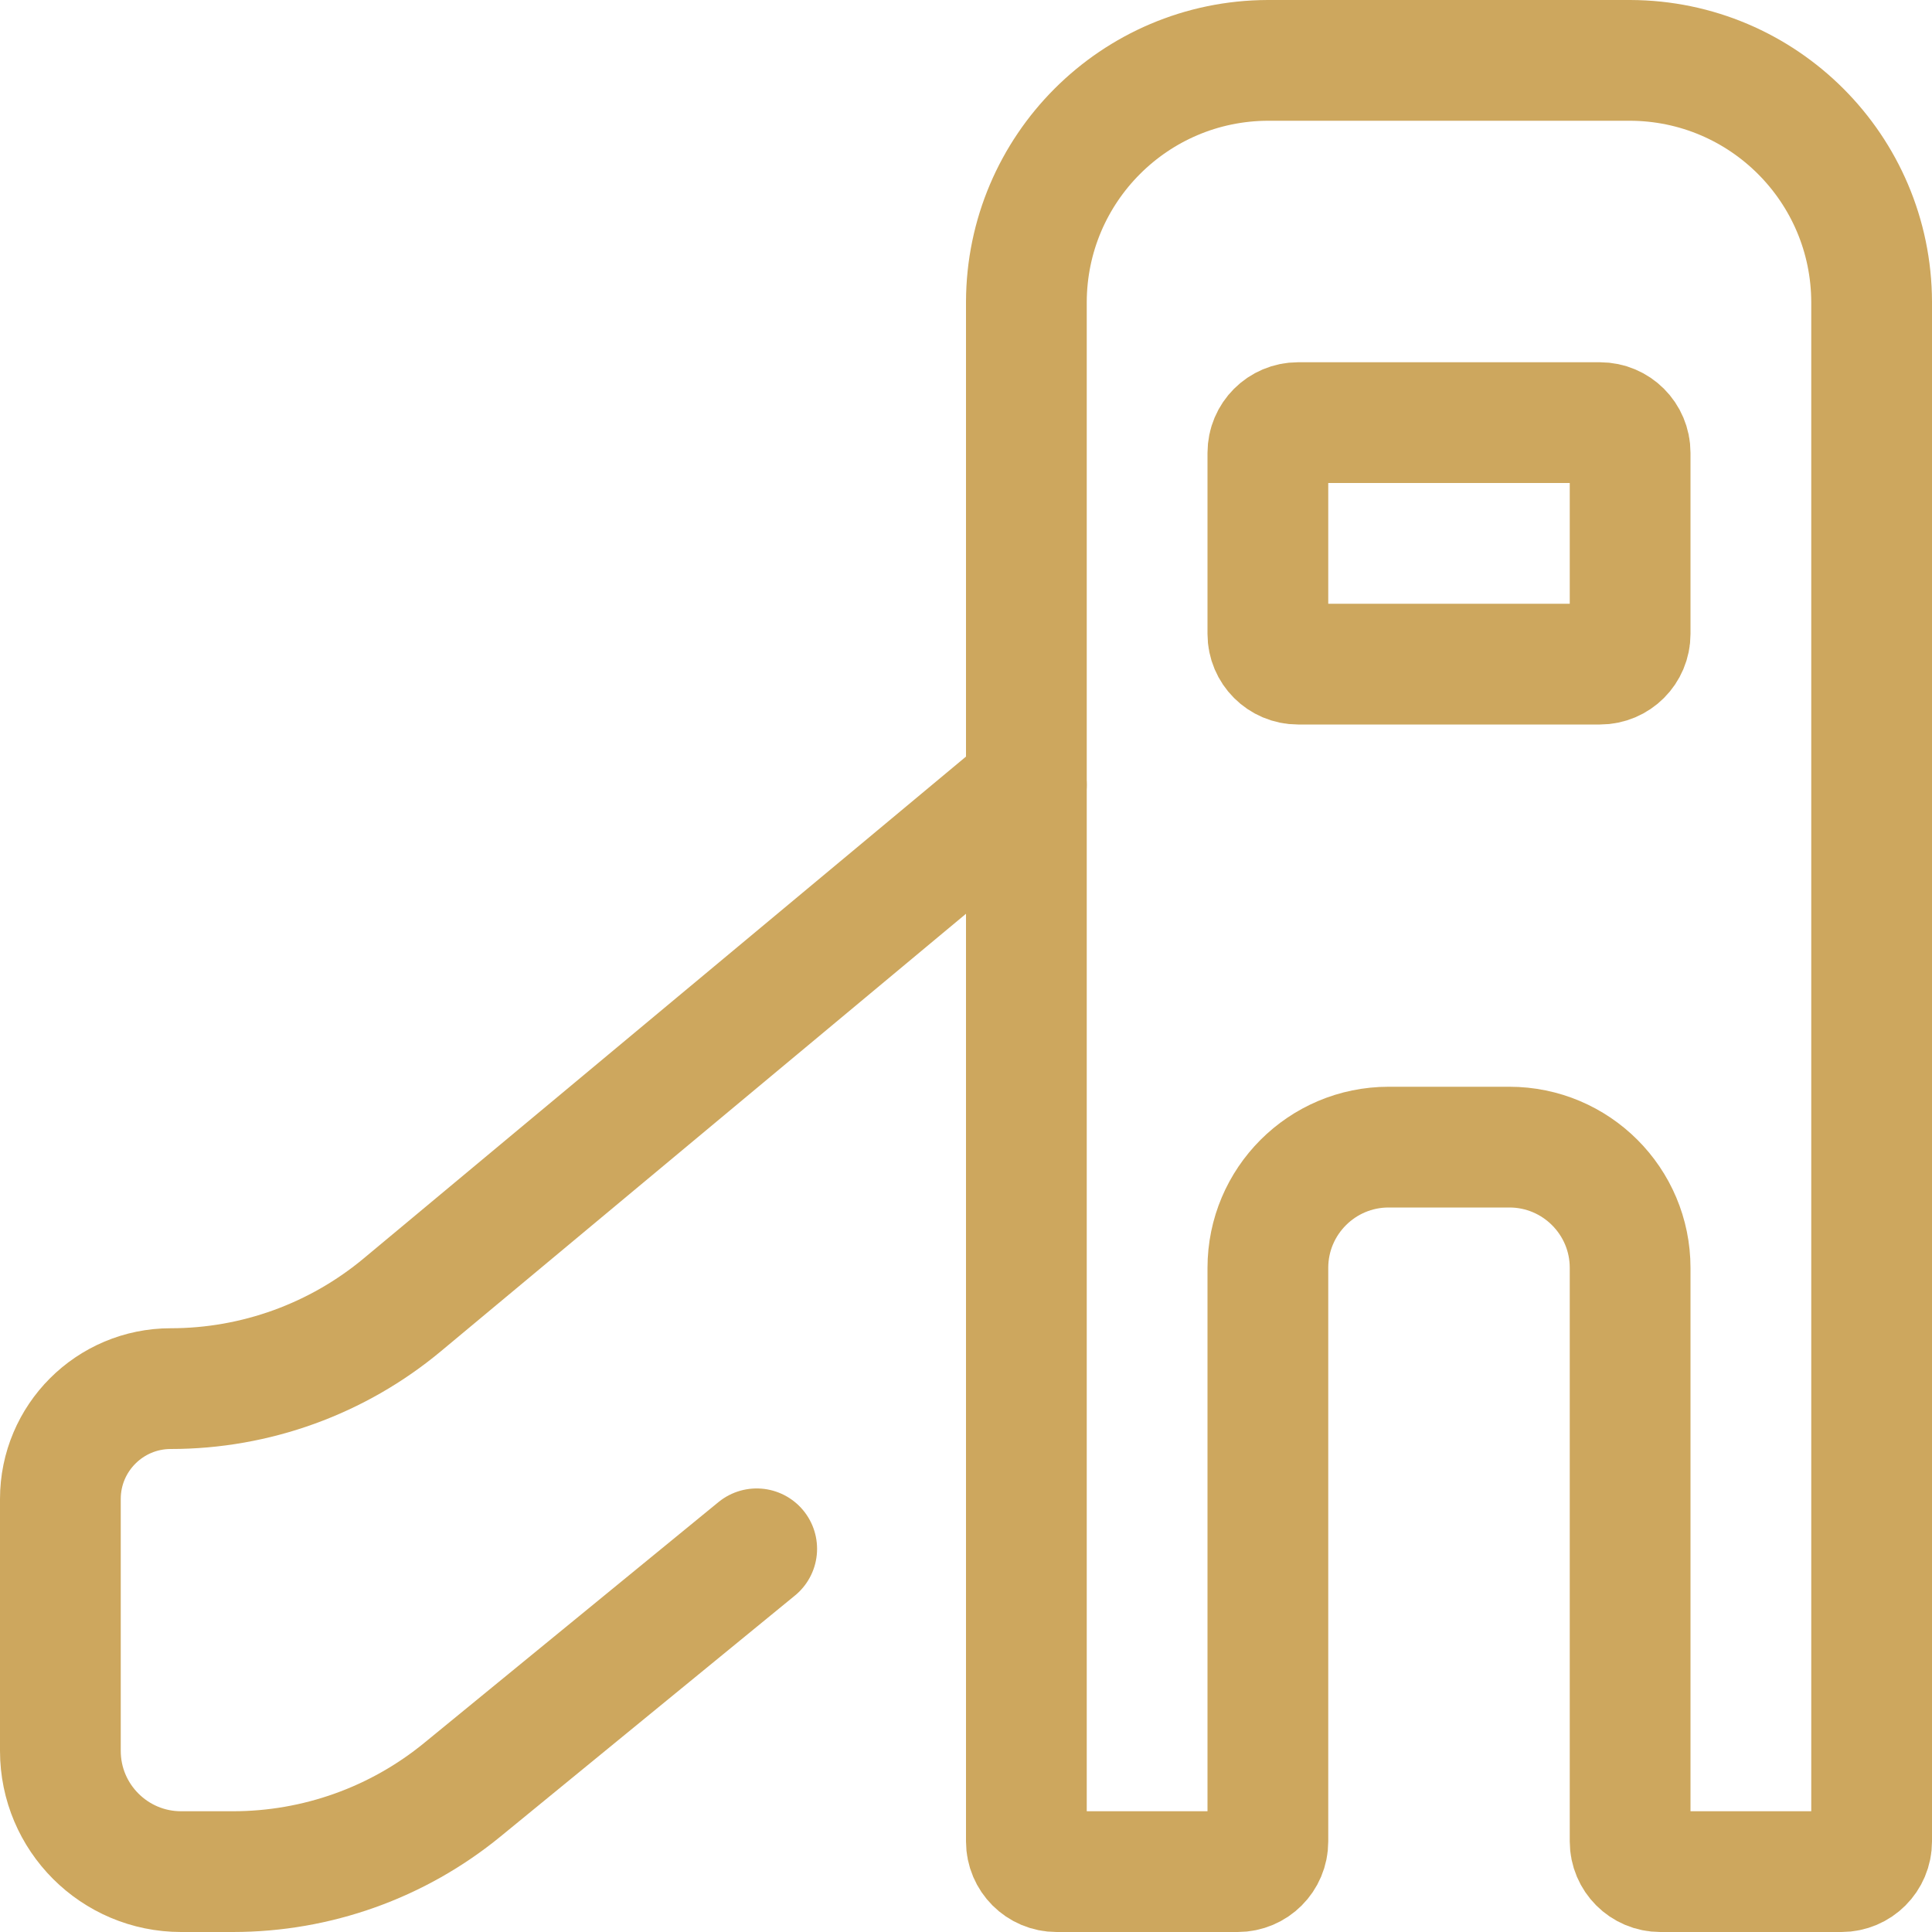 <?xml version="1.0" encoding="UTF-8"?><svg version="1.1" viewBox="0 0 24 24" xmlns="http://www.w3.org/2000/svg" xmlns:xlink="http://www.w3.org/1999/xlink"><!--Generated by IJSVG (https://github.com/iconjar/IJSVG)--><g stroke-linecap="round" stroke-width="1.5" stroke="#CDA75E" fill="none" stroke-linejoin="round"><path d="M20.25,0.75l1.63302e-07,4.8772e-10c1.655,0.005 2.995,1.345 3,3v19.125v0c0,0.207 -0.168,0.375 -0.375,0.375h-2.25h-1.63918e-08c-0.207,-9.05293e-09 -0.375,-0.168 -0.375,-0.375c0,0 0,0 0,0v-7.125v0c0,-0.828 -0.672,-1.5 -1.5,-1.5h-1.5l-6.55671e-08,1.77636e-15c-0.828,3.62117e-08 -1.5,0.672 -1.5,1.5c0,0 0,1.77636e-15 0,1.77636e-15v7.125v0c0,0.207 -0.168,0.375 -0.375,0.375h-2.25h-1.63918e-08c-0.207,-9.05293e-09 -0.375,-0.168 -0.375,-0.375c0,0 0,0 0,0v-19.125l3.22528e-08,-1.07927e-05c0.005,-1.655 1.345,-2.995 3,-3Z"></path><path d="M16.125,8.25c-0.207,0 -0.375,-0.168 -0.375,-0.375v-2.25c0,-0.207 0.168,-0.375 0.375,-0.375h3.75c0.207,0 0.375,0.168 0.375,0.375v2.25c0,0.207 -0.168,0.375 -0.375,0.375Z"></path><path d="M12.75,9.75l-7.75,6.457l1.42408e-07,-1.18673e-07c-0.808,0.674 -1.827,1.043 -2.879,1.043l8.15707e-08,1.06581e-14c-0.757,-1.47429e-07 -1.371,0.614 -1.371,1.371c-1.19904e-14,6.3016e-08 -1.95399e-14,1.22432e-07 -2.30926e-14,1.85448e-07v3.129l1.68754e-14,-2.26494e-07c-1.25089e-07,0.828 0.672,1.5 1.5,1.5h0.644l-1.21453e-07,9.04521e-12c1.039,-7.73342e-05 2.045,-0.359 2.849,-1.017l3.657,-2.993"></path></g></svg>